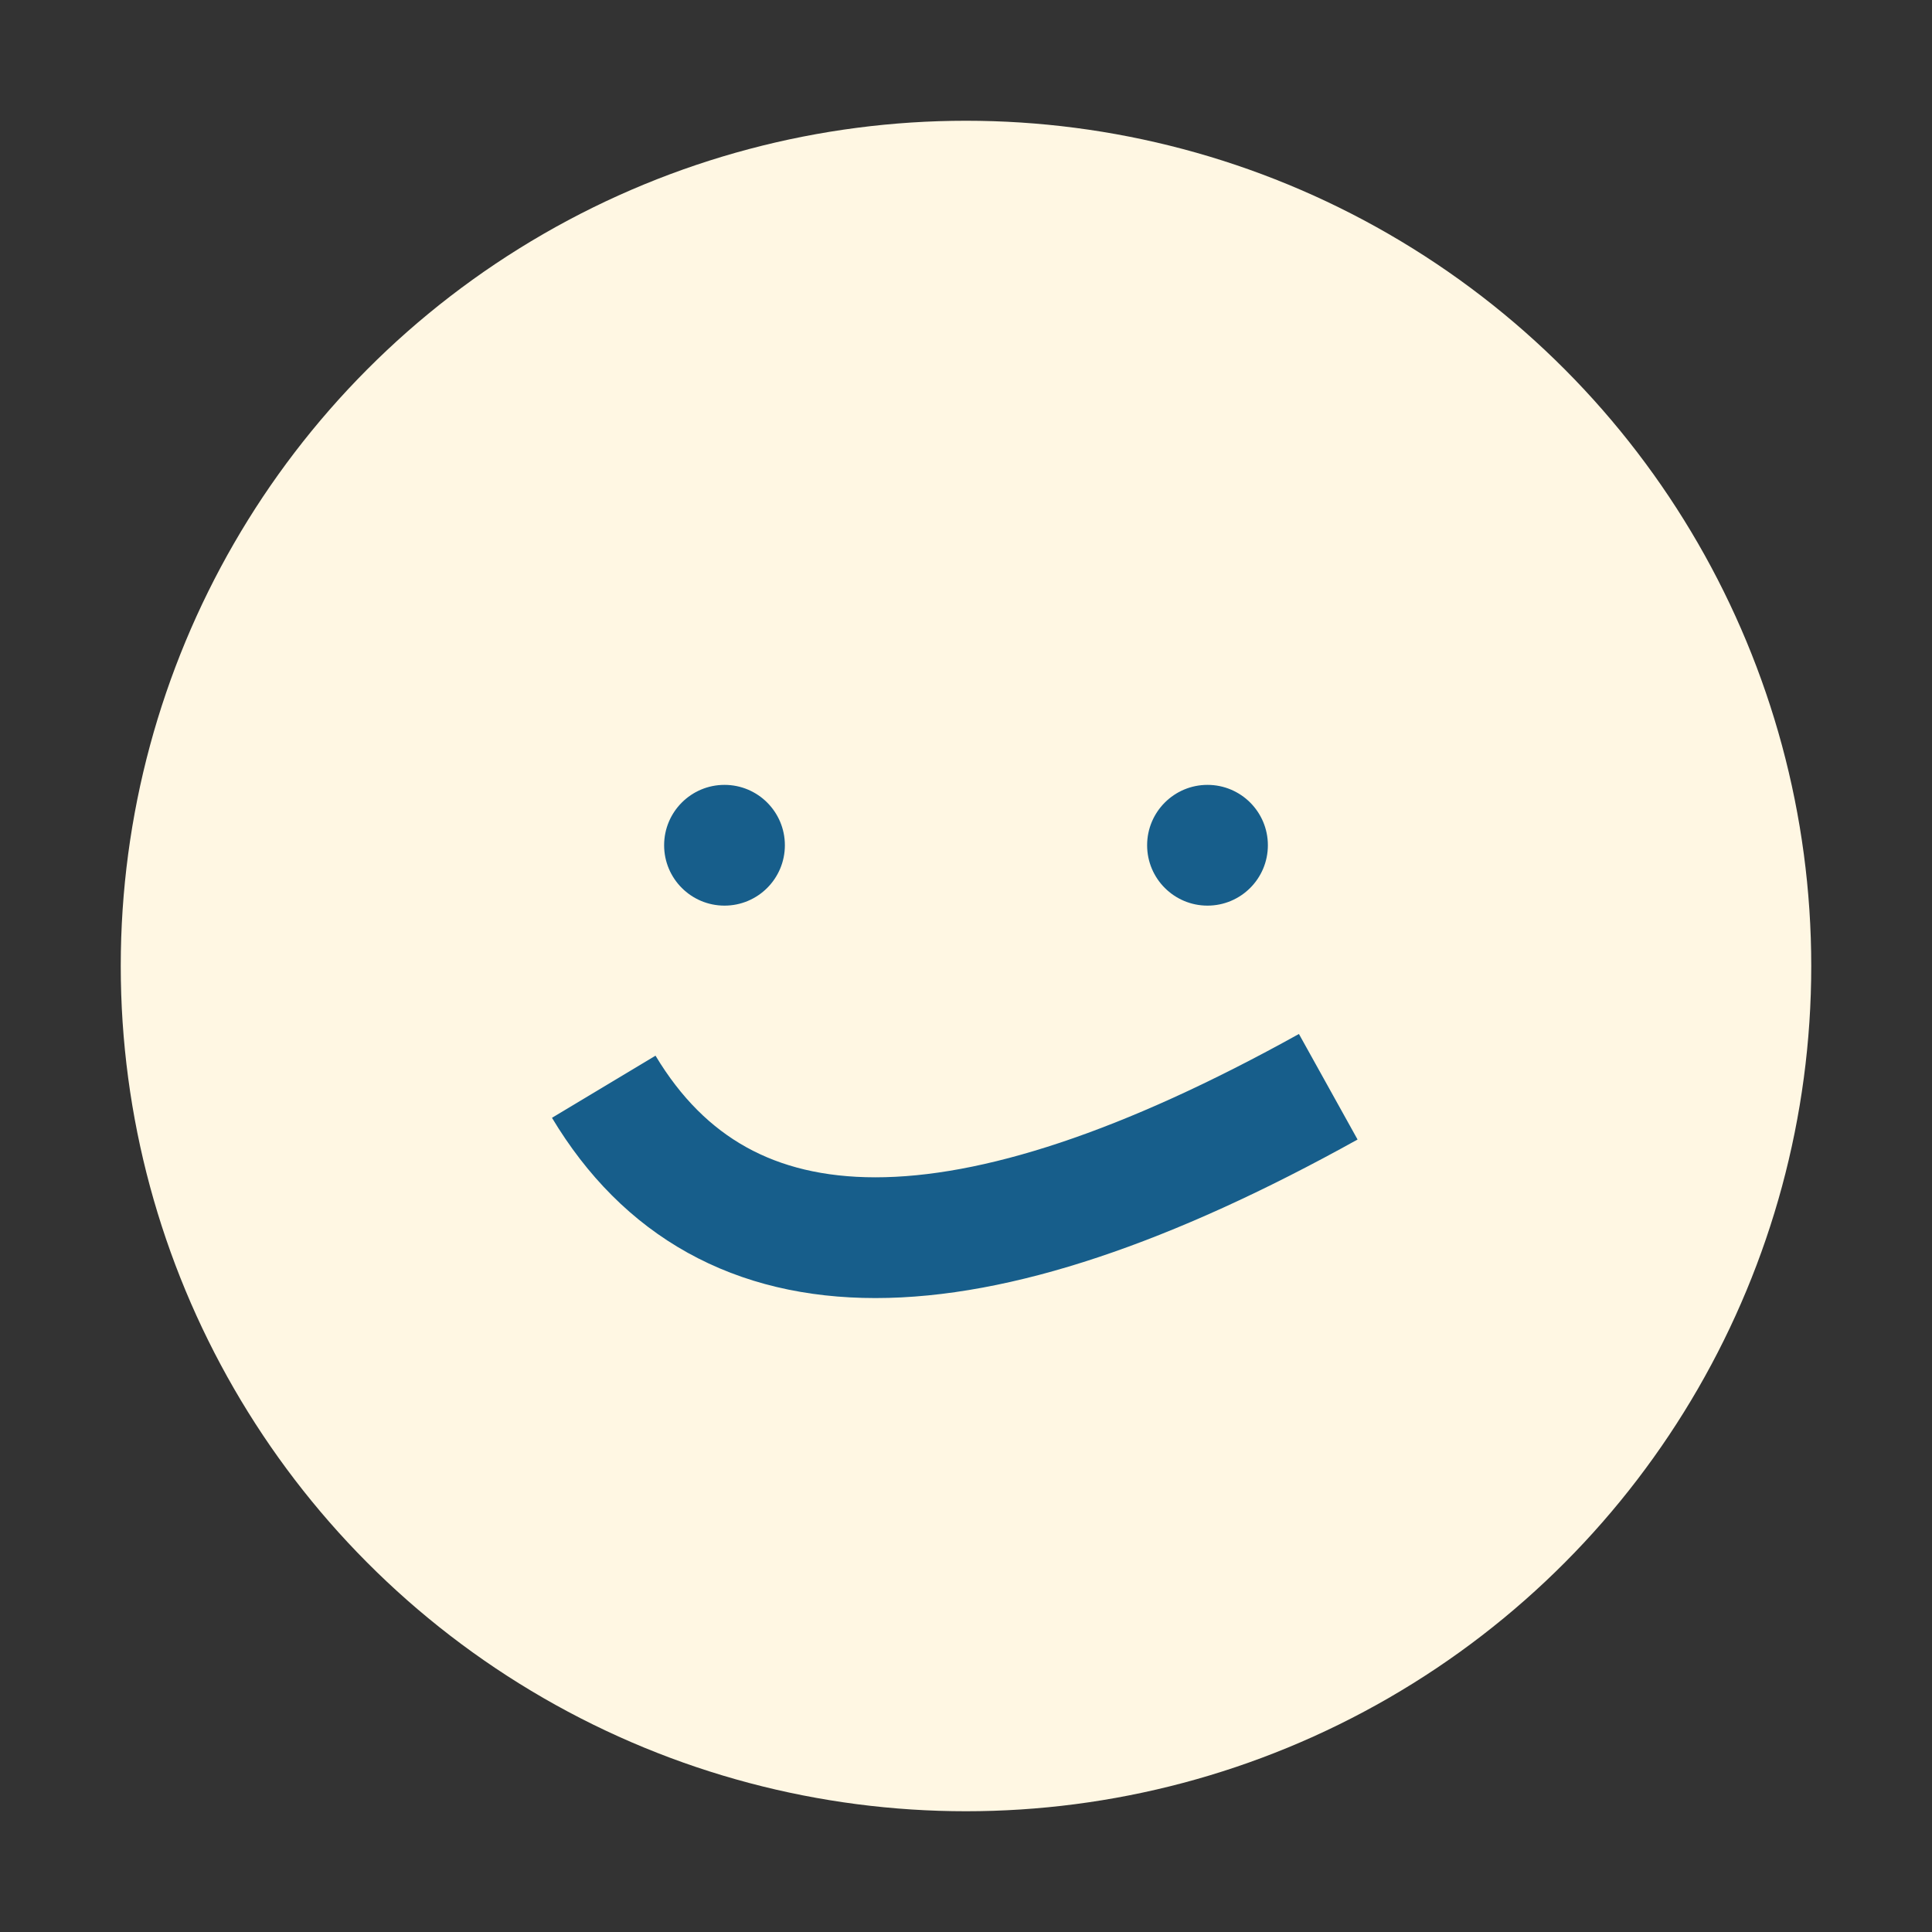 <?xml version="1.0" encoding="UTF-8"?>
<svg xmlns="http://www.w3.org/2000/svg" width="32" height="32" viewBox="0 0 32 32"><rect x="0" y="0" width="32" height="32" fill="#333333" stroke="none"/><circle cx="16" cy="16" r="14" fill="#FFF7E3"/><path d="M10 18q3 5 12 0" stroke="#175E8B" stroke-width="2" fill="none"/><circle cx="12" cy="14" r="1" fill="#175E8B"/><circle cx="20" cy="14" r="1" fill="#175E8B"/></svg>